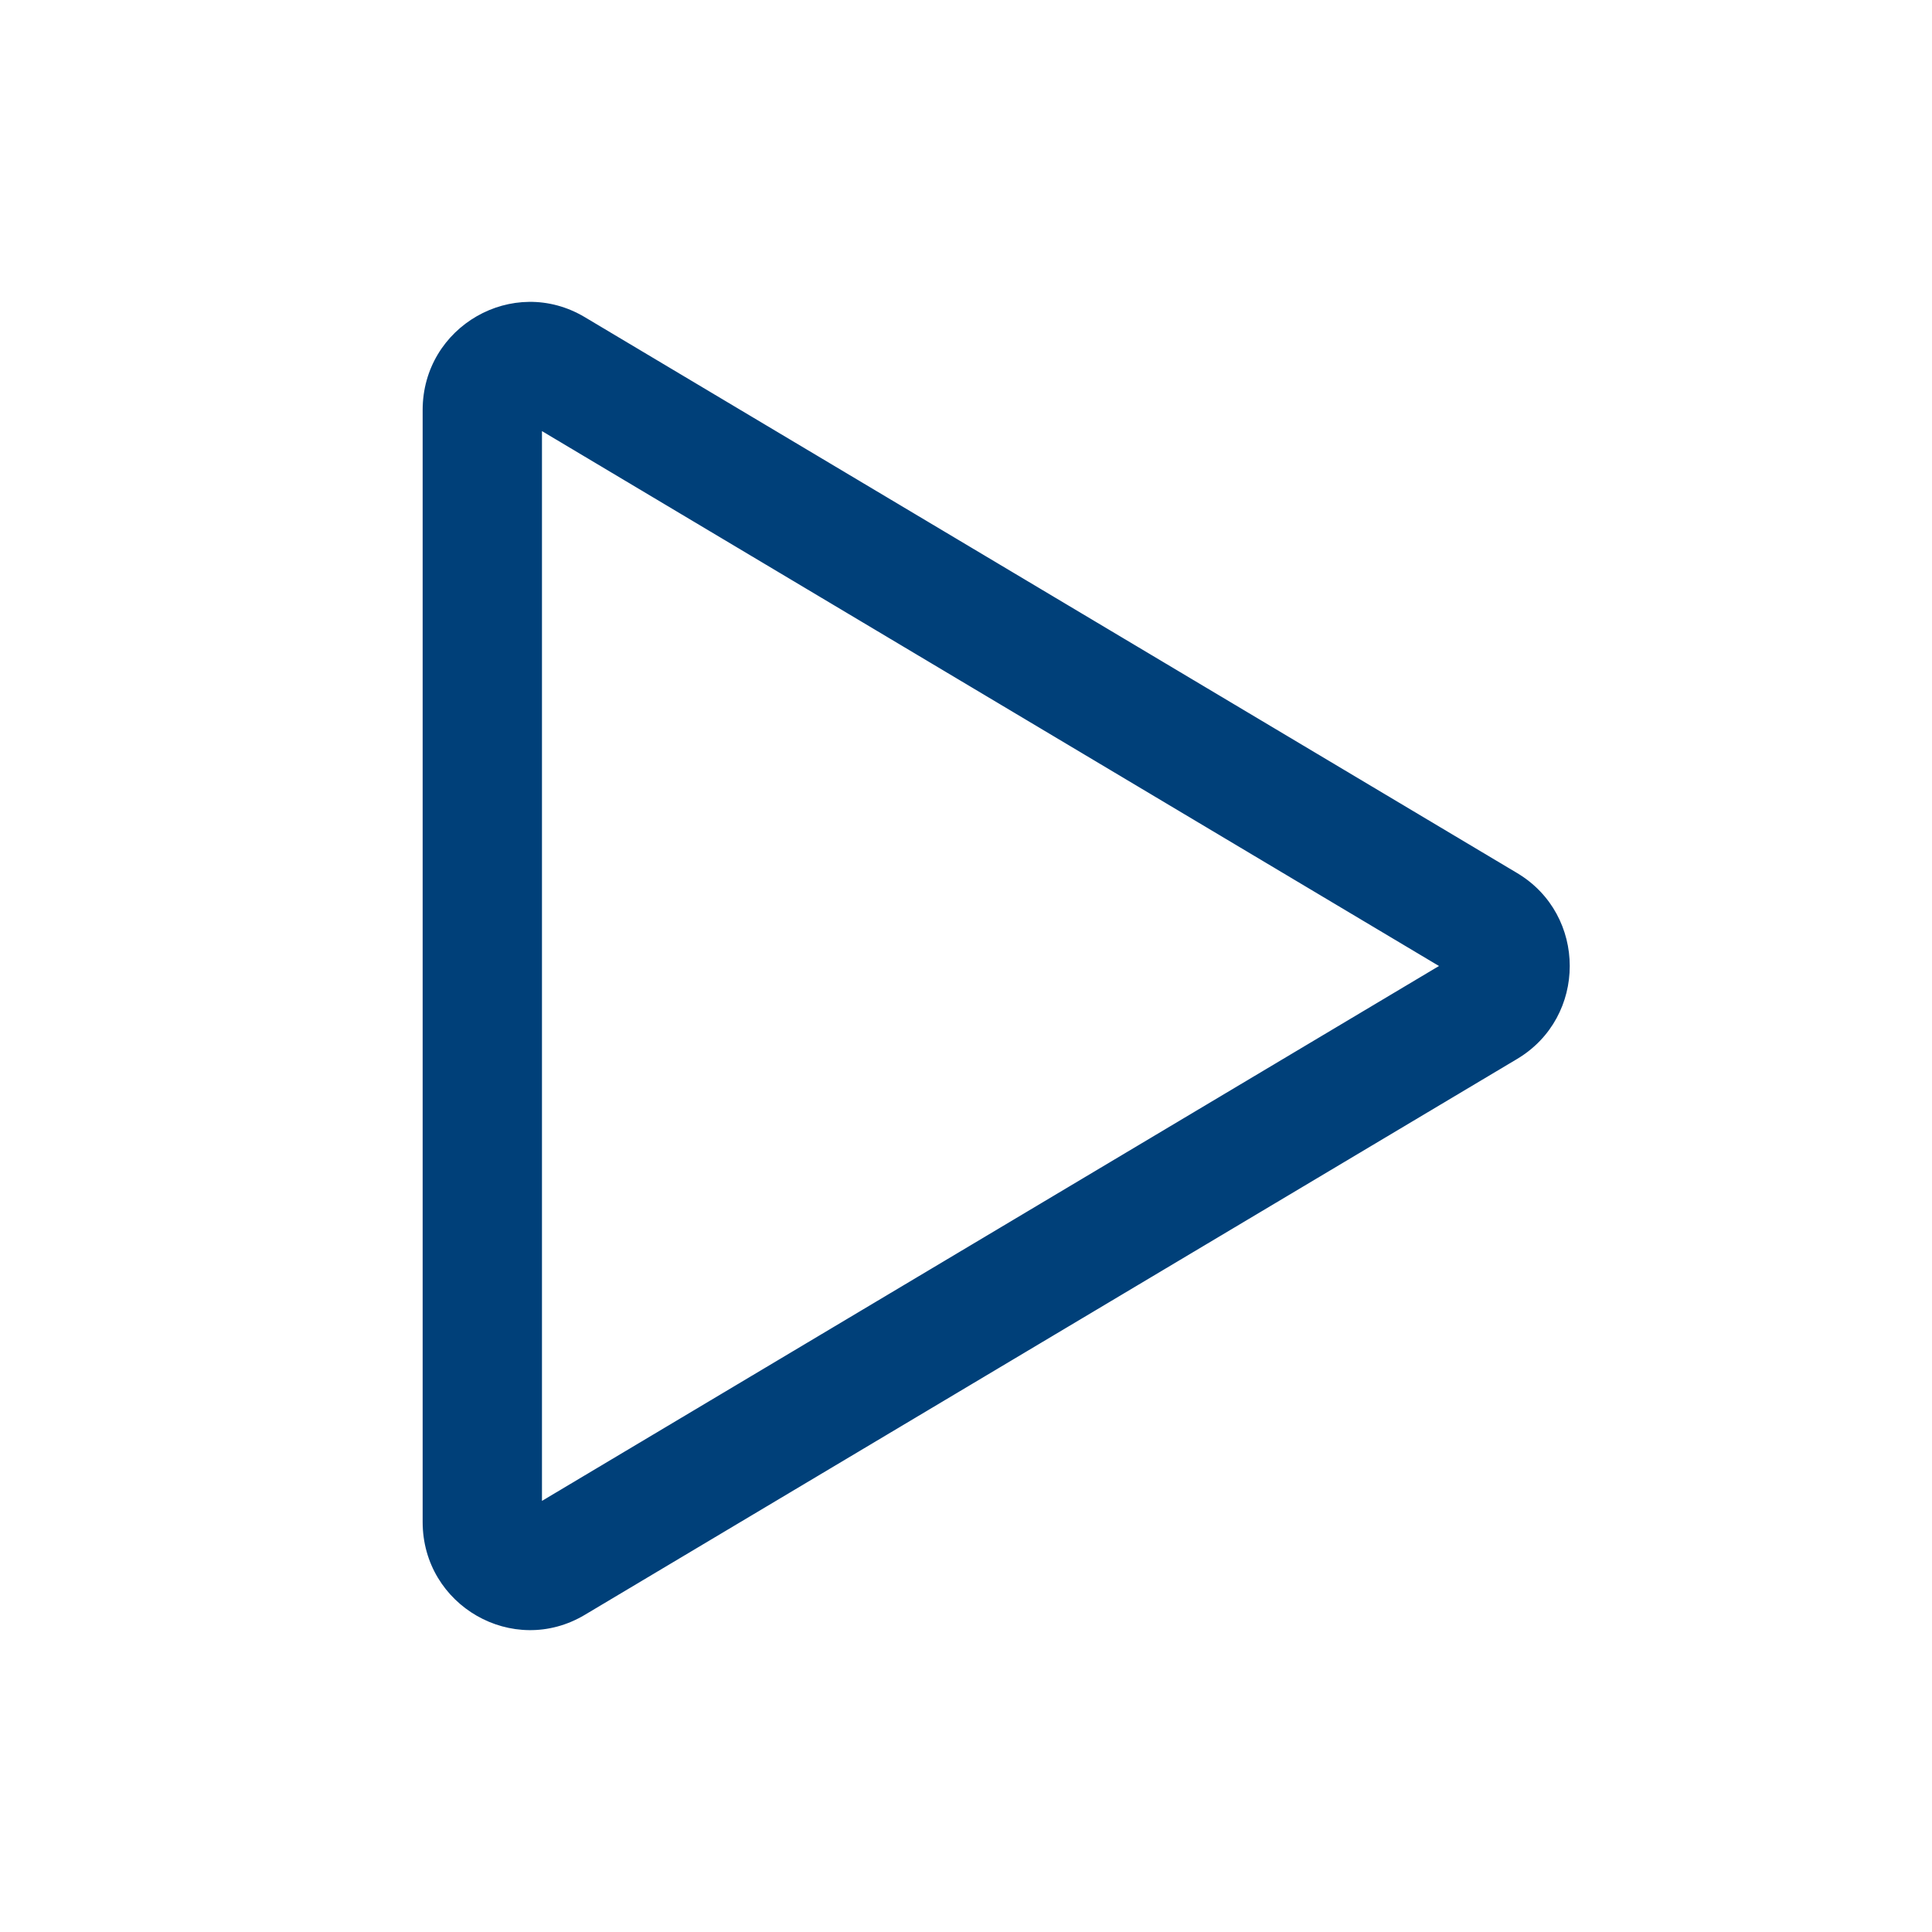 <svg width="21" height="21" viewBox="0 0 21 21" fill="none" xmlns="http://www.w3.org/2000/svg">
<path fill-rule="evenodd" clip-rule="evenodd" d="M6.356 3.447C6.356 3.447 6.356 3.447 6.356 3.447L16.491 9.49C17.253 9.945 17.253 11.055 16.491 11.51L6.356 17.553C5.578 18.017 4.594 17.453 4.594 16.543V4.457C4.594 3.547 5.578 2.983 6.356 3.447ZM5.891 4.686L15.641 10.5L5.891 16.314V4.686Z" fill="#004079"/>
</svg>
